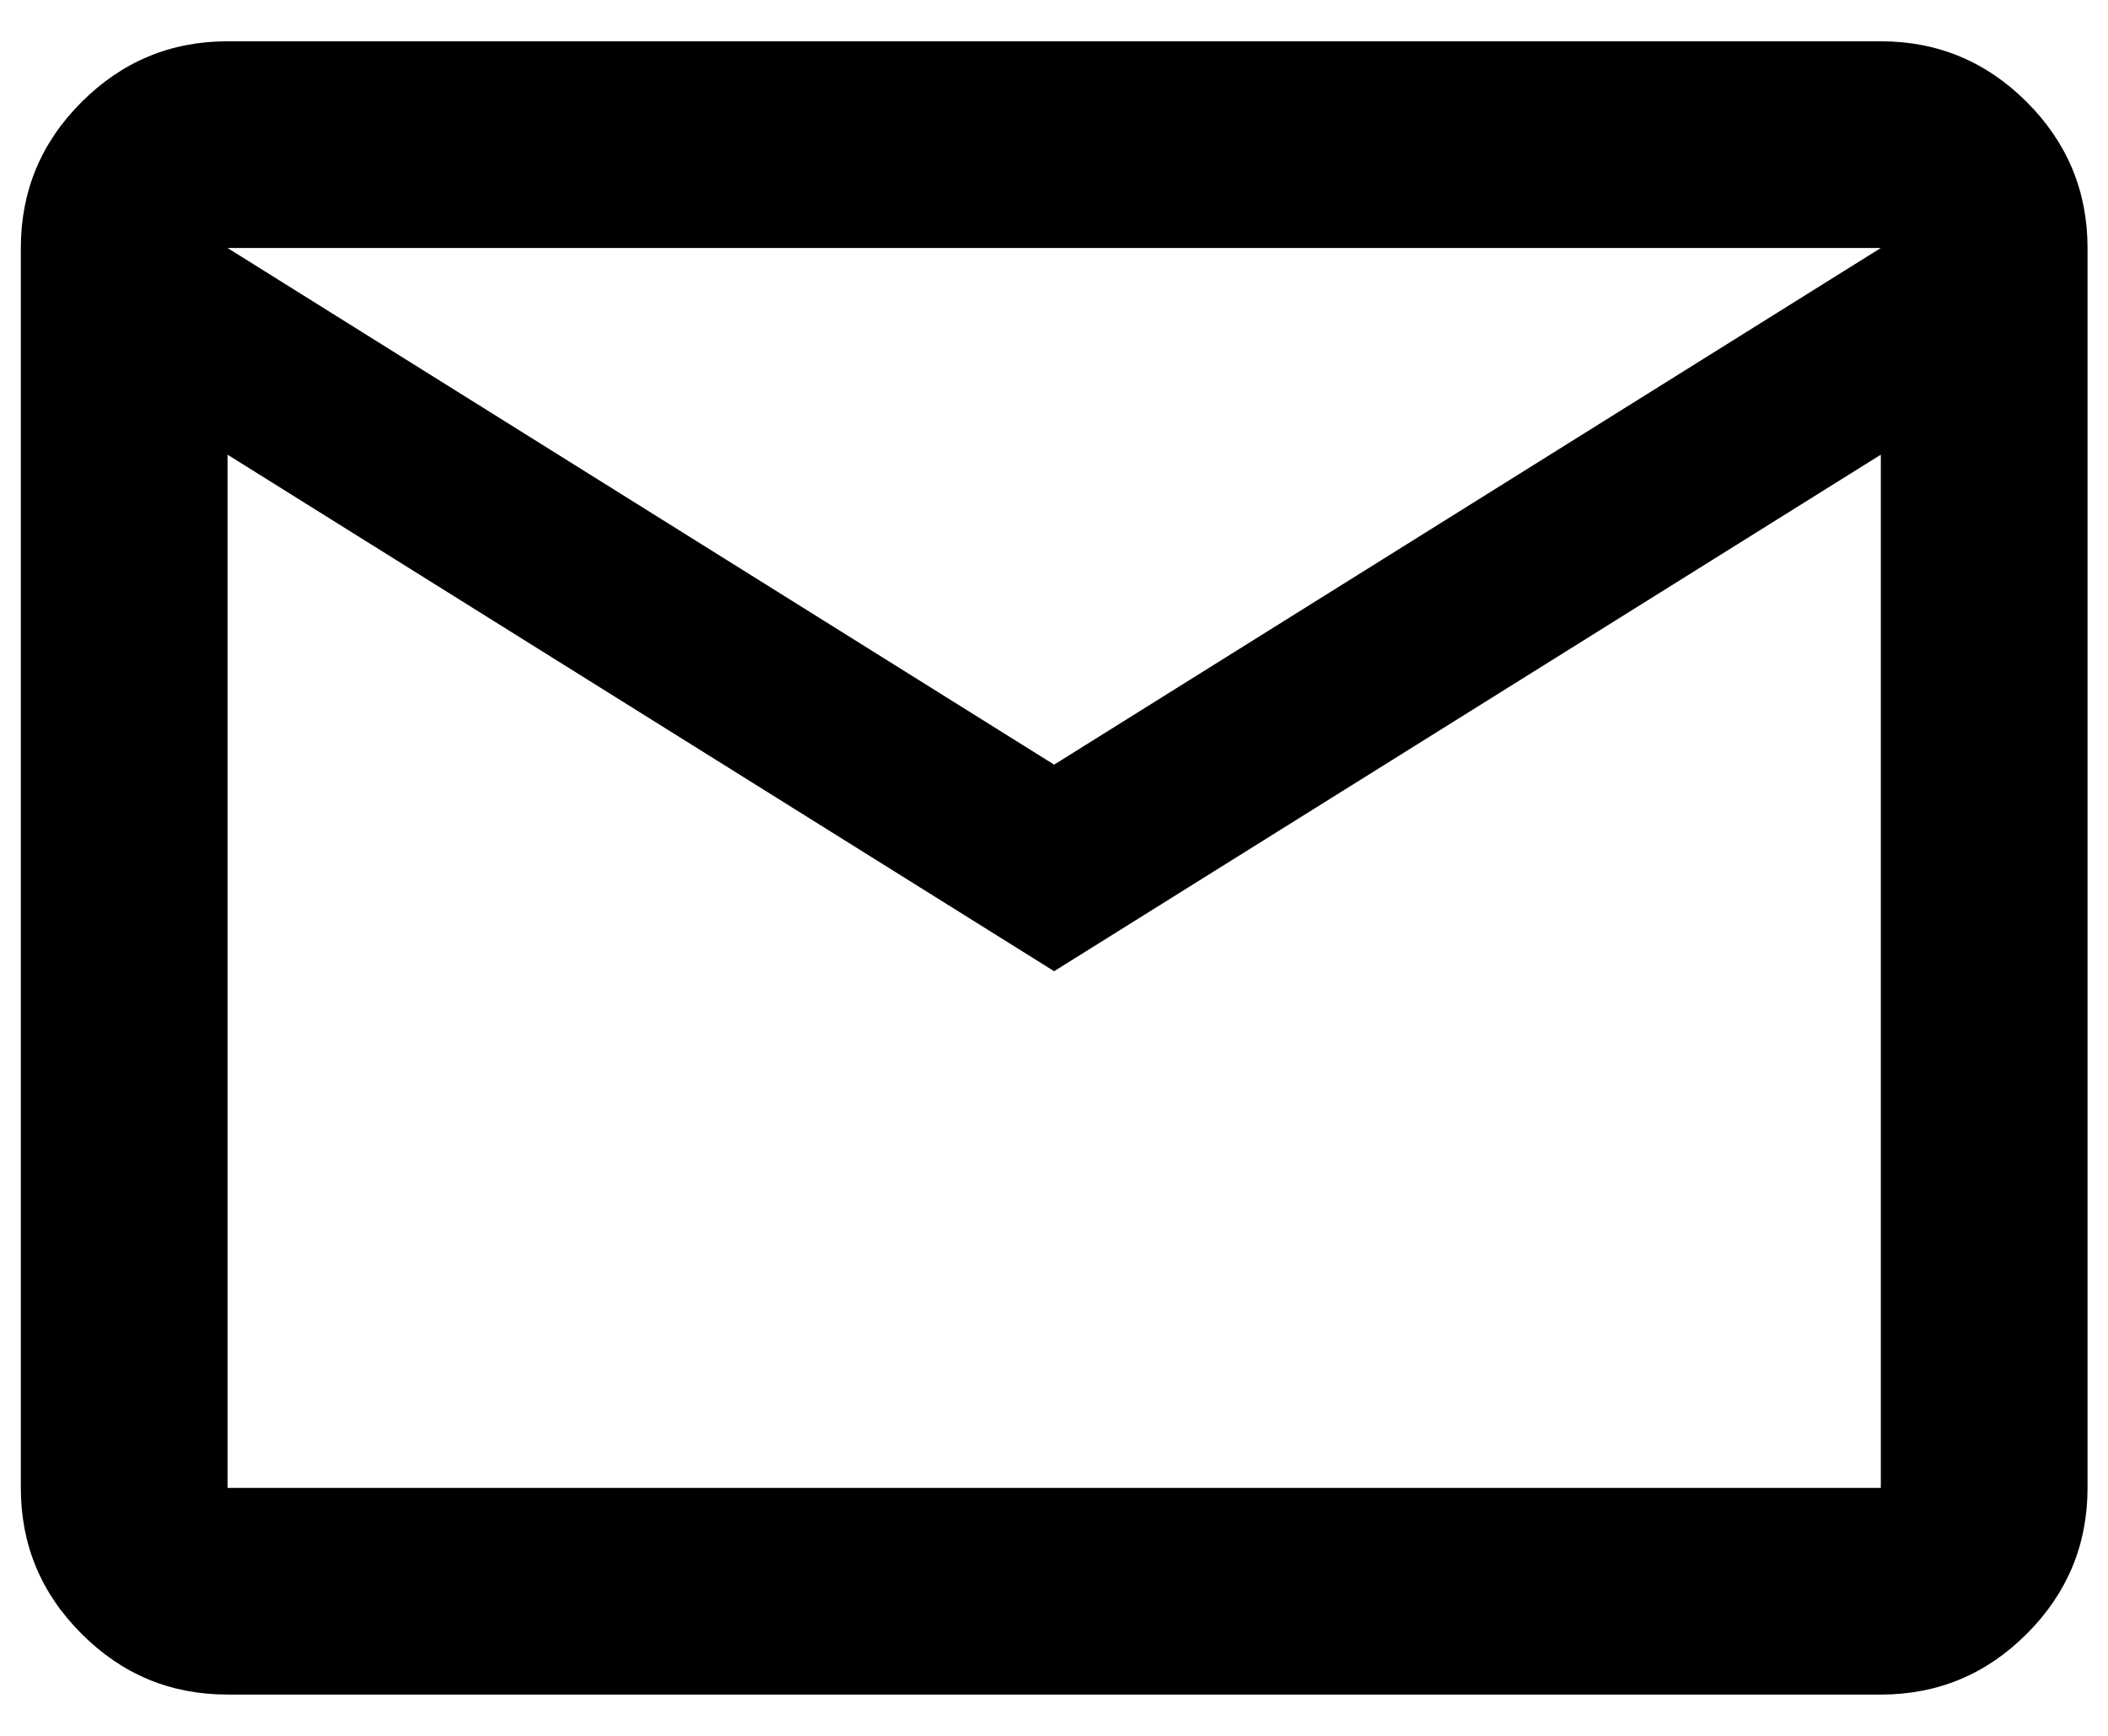 <svg width="17" height="14" viewBox="0 0 17 14" fill="none" xmlns="http://www.w3.org/2000/svg">
<path d="M1.835 13.667C1.376 13.667 0.984 13.504 0.658 13.177C0.331 12.851 0.168 12.459 0.168 12V2C0.168 1.542 0.331 1.149 0.658 0.823C0.984 0.497 1.376 0.333 1.835 0.333H15.168C15.626 0.333 16.019 0.497 16.345 0.823C16.671 1.149 16.835 1.542 16.835 2V12C16.835 12.459 16.671 12.851 16.345 13.177C16.019 13.504 15.626 13.667 15.168 13.667H1.835ZM8.501 7.833L1.835 3.667V12H15.168V3.667L8.501 7.833ZM8.501 6.167L15.168 2H1.835L8.501 6.167ZM1.835 3.667V2V12V3.667Z" fill="black"/>
</svg>
